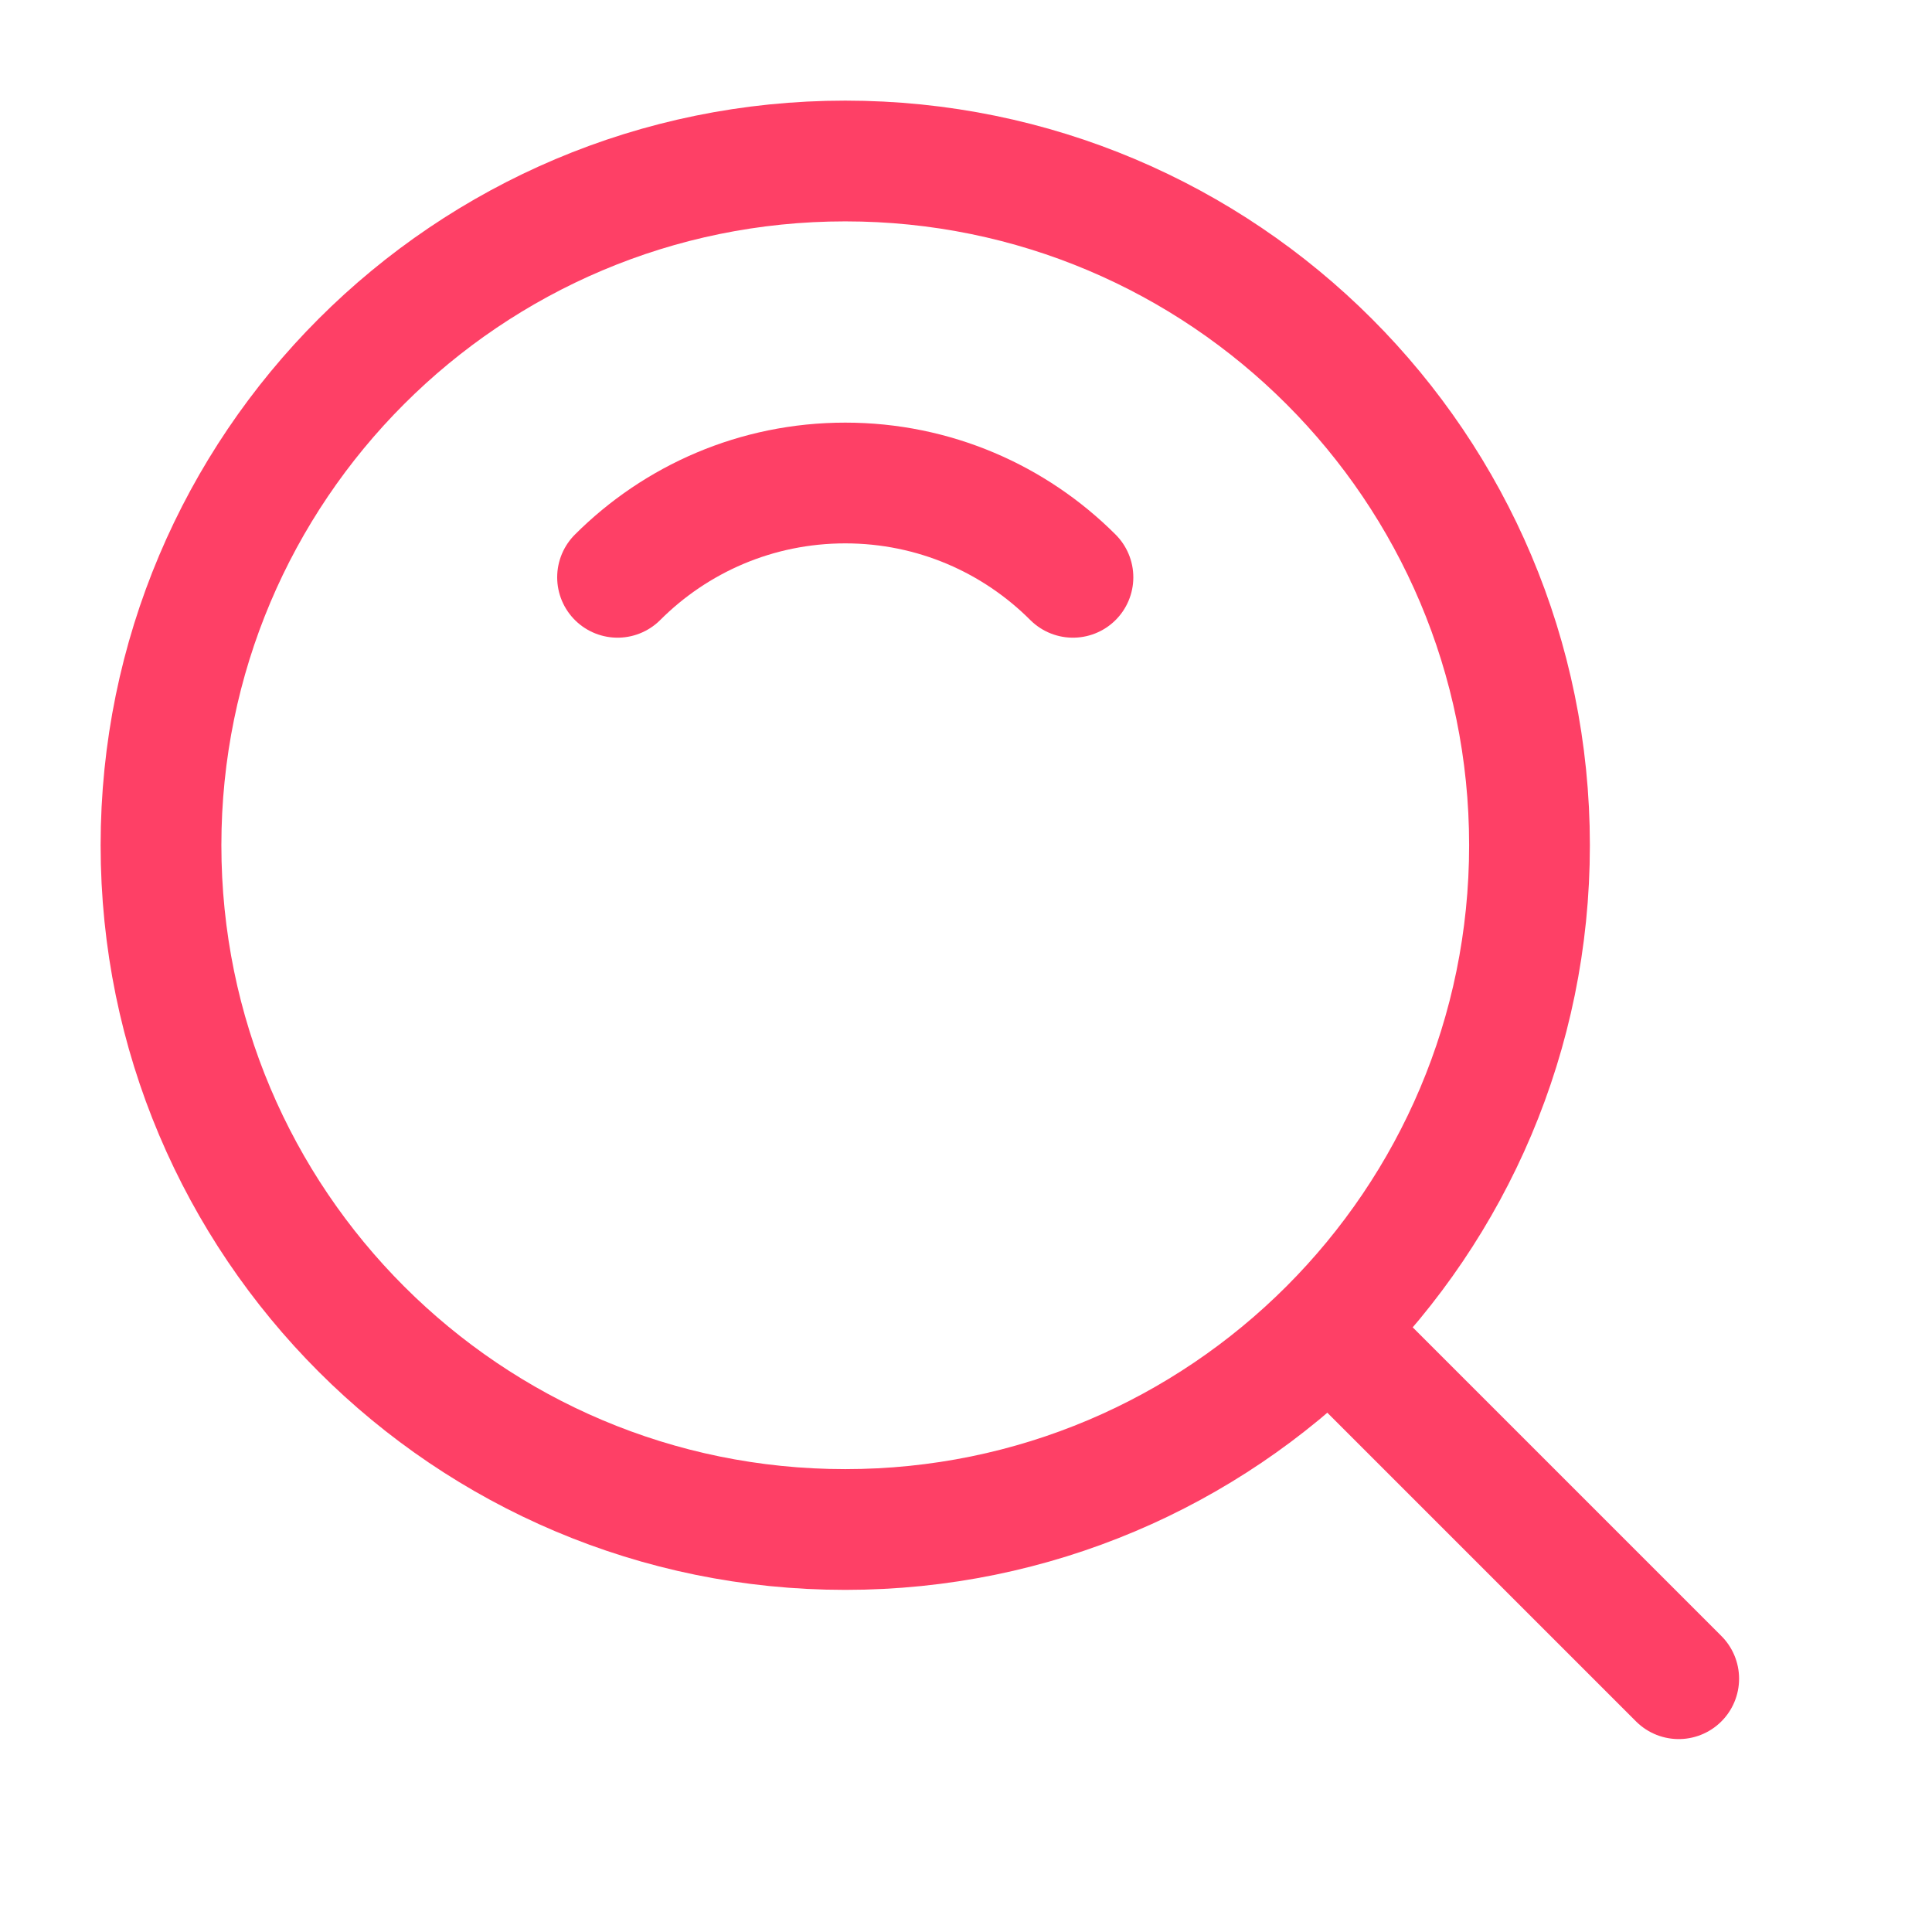 <?xml version="1.0" encoding="UTF-8"?>
<svg width="46" height="46" viewBox="0 0 48 48" fill="none" xmlns="http://www.w3.org/2000/svg">
    <path d="M21 38C30.389 38 38 30.389 38 21C38 11.611 30.389 4 21 4C11.611 4 4 11.611 4 21C4 30.389 11.611 38 21 38Z"
          fill="none" stroke="#FE4066" stroke-width="3" stroke-linejoin="round"/>
    <path d="M26.657 14.343C25.209 12.895 23.209 12 21 12C18.791 12 16.791 12.895 15.343 14.343"
          stroke="#FE4066" stroke-width="3" stroke-linecap="round" stroke-linejoin="round"/>
    <path d="M33.222 33.222L41.707 41.707" stroke="#FE4066" stroke-width="3" stroke-linecap="round"
          stroke-linejoin="round"/>
</svg>
